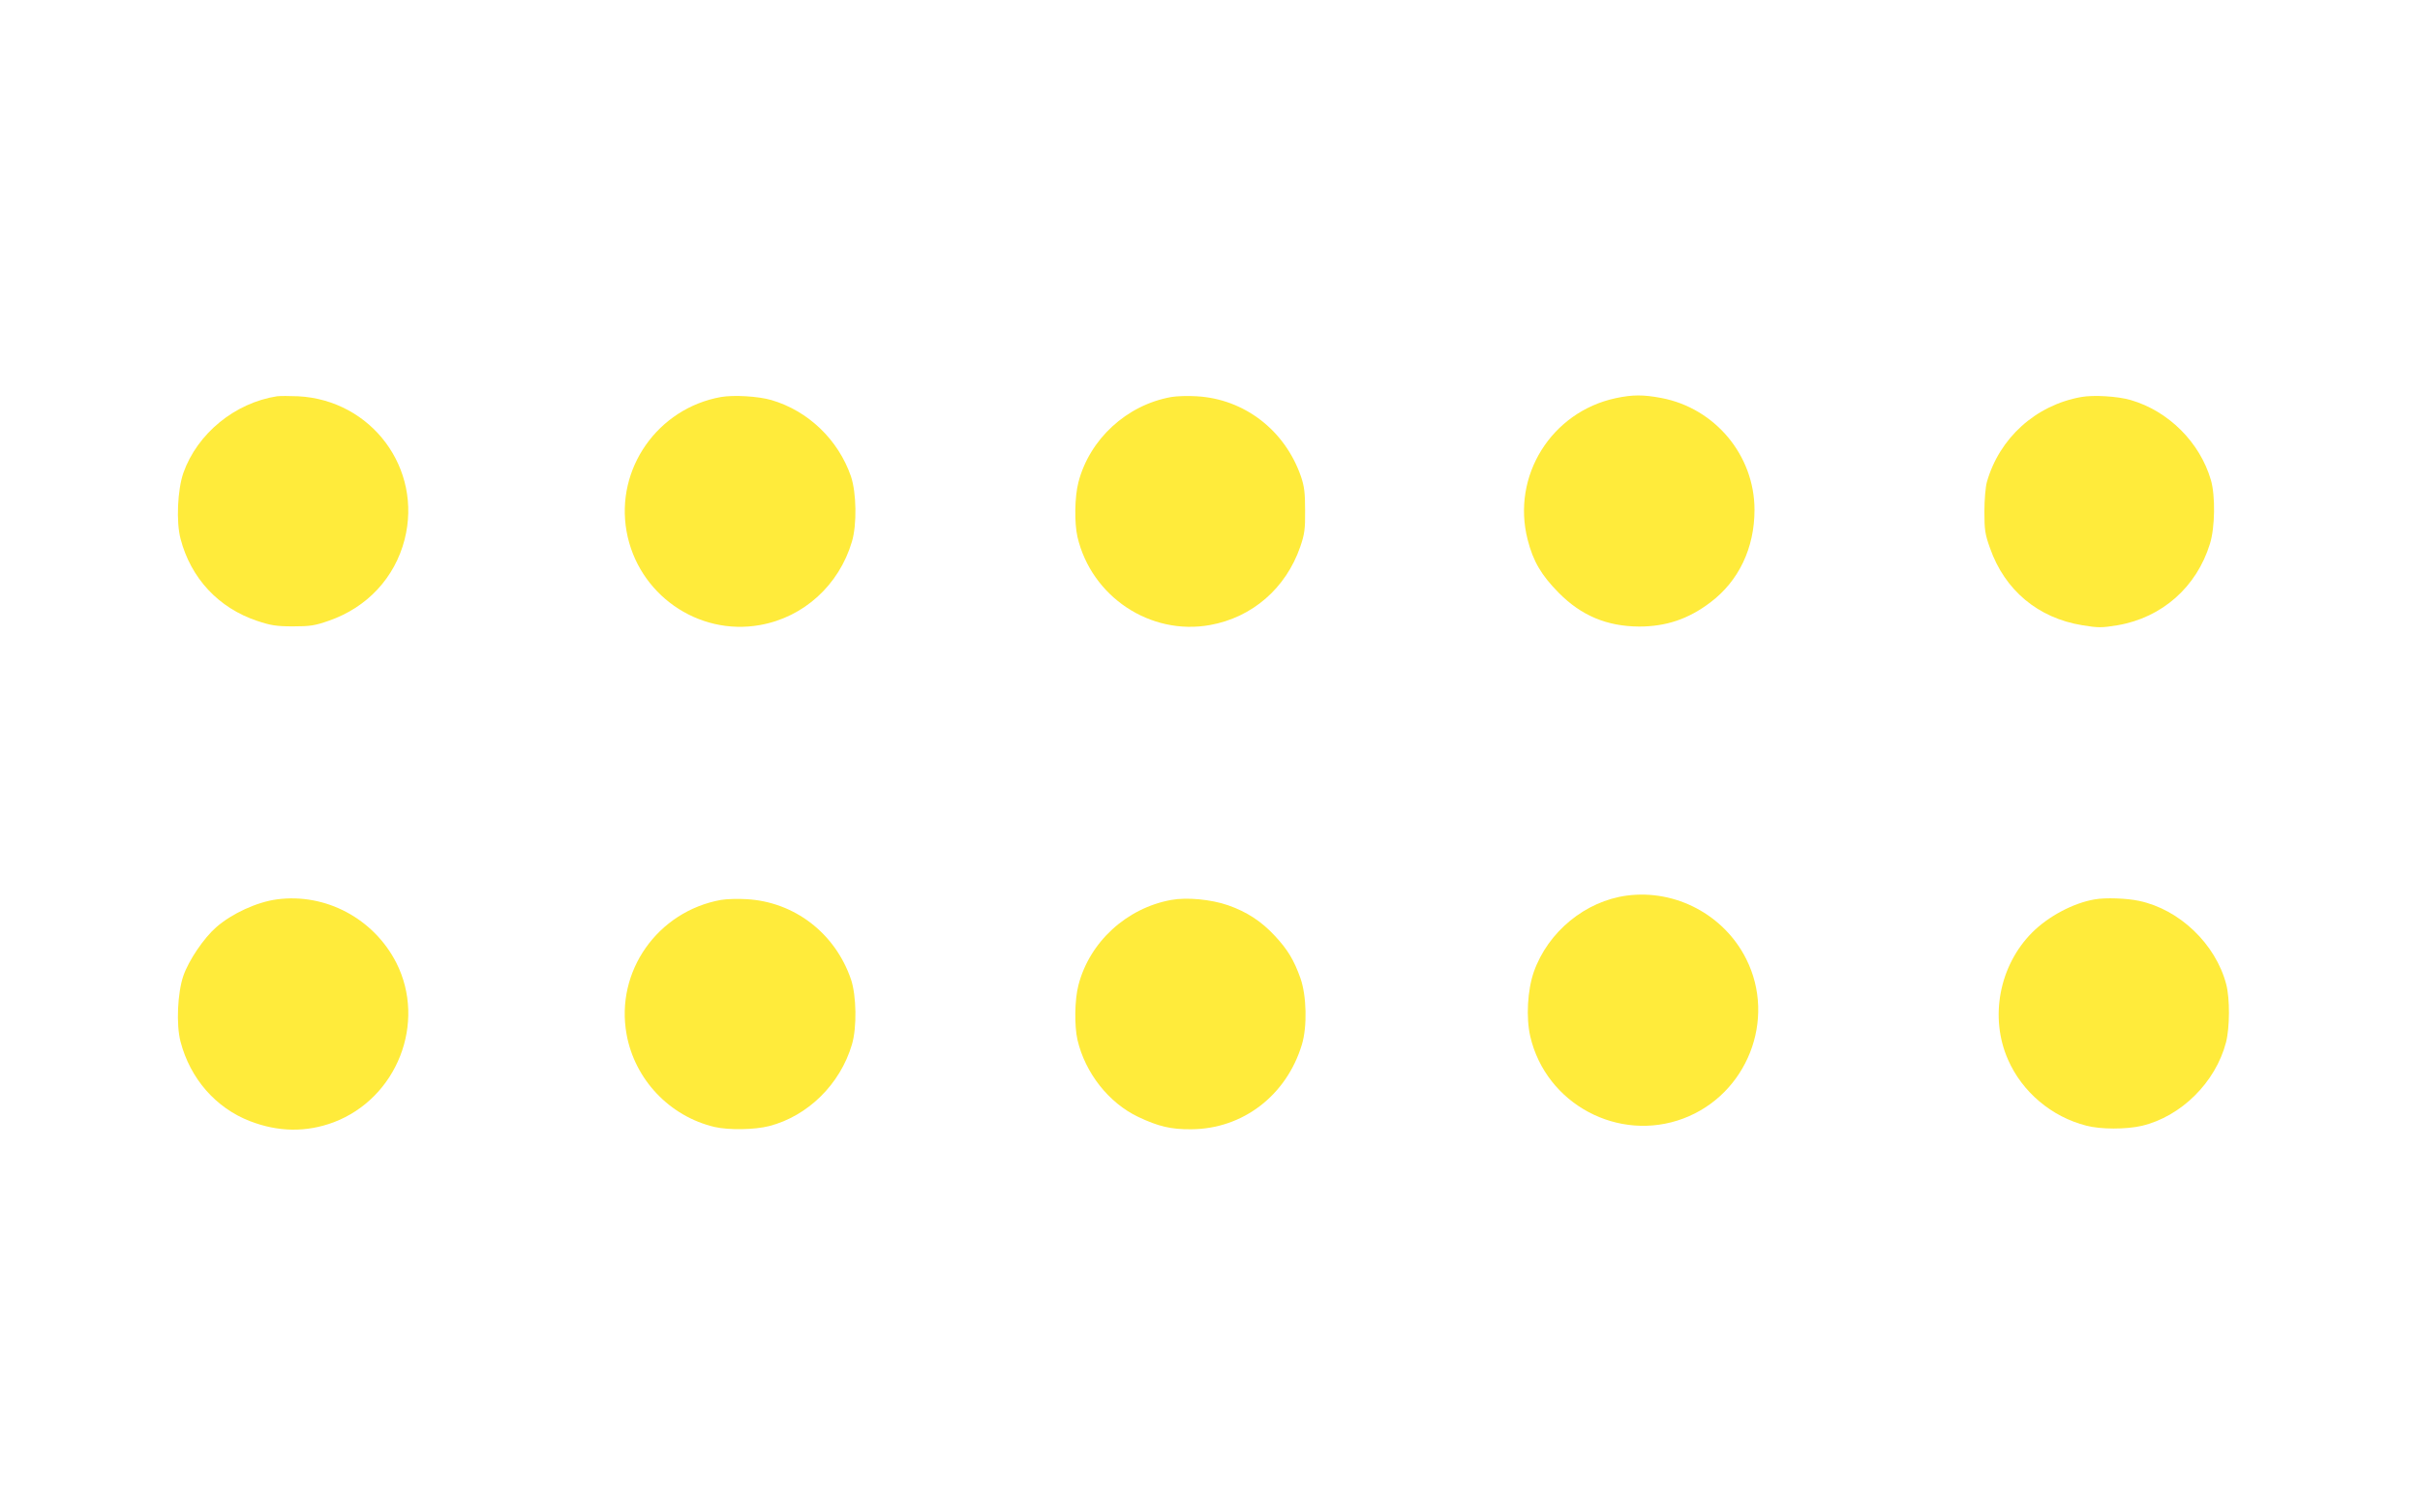 <?xml version="1.0" standalone="no"?>
<!DOCTYPE svg PUBLIC "-//W3C//DTD SVG 20010904//EN"
 "http://www.w3.org/TR/2001/REC-SVG-20010904/DTD/svg10.dtd">
<svg version="1.0" xmlns="http://www.w3.org/2000/svg"
 width="1280pt" height="800pt" viewBox="0 0 1280 800"
 preserveAspectRatio="xMidYMid meet">
<g transform="translate(0,800) scale(0.1,-0.1)"
fill="#ffeb3b" stroke="none">
<path d="M1465 5904 c-223 -35 -421 -197 -495 -405 -31 -89 -39 -259 -15 -349
54 -208 201 -366 405 -434 72 -24 101 -29 190 -29 91 0 116 4 190 30 202 70
348 227 400 429 96 375 -174 738 -563 758 -45 2 -95 2 -112 0z"/>
<path d="M3813 5900 c-334 -60 -558 -379 -499 -710 59 -332 377 -555 706 -496
231 41 418 211 486 441 27 90 24 259 -5 345 -67 194 -226 347 -421 404 -68 20
-199 28 -267 16z"/>
<path d="M6195 5900 c-236 -42 -432 -223 -491 -451 -20 -77 -22 -214 -5 -289
74 -316 385 -523 701 -466 223 40 401 194 477 413 23 67 27 94 26 193 0 93 -4
127 -22 180 -85 245 -300 410 -552 424 -46 3 -106 1 -134 -4z"/>
<path d="M8546 5894 c-341 -73 -552 -412 -466 -748 29 -115 73 -189 165 -282
120 -121 255 -177 425 -178 143 0 261 40 377 128 150 113 233 288 233 489 0
288 -208 538 -493 592 -96 18 -151 18 -241 -1z"/>
<path d="M11008 5900 c-241 -43 -433 -217 -499 -450 -7 -25 -13 -94 -13 -155
0 -97 3 -120 30 -195 78 -222 254 -369 487 -407 85 -14 103 -14 188 0 234 40
418 202 488 431 27 86 29 255 5 337 -58 199 -224 365 -424 423 -67 20 -198 28
-262 16z"/>
<path d="M8605 3263 c-219 -29 -417 -191 -492 -403 -34 -97 -42 -243 -19 -342
83 -358 467 -563 810 -434 337 127 493 524 332 844 -117 233 -373 369 -631
335z"/>
<path d="M1465 3243 c-106 -14 -239 -75 -322 -148 -65 -57 -144 -173 -173
-256 -31 -89 -39 -259 -15 -349 51 -195 186 -350 367 -420 150 -58 298 -60
443 -6 335 127 492 526 331 844 -120 234 -374 369 -631 335z"/>
<path d="M3813 3240 c-335 -61 -559 -378 -499 -710 43 -240 228 -435 466 -491
75 -17 212 -15 289 5 204 53 375 221 437 431 27 90 24 259 -5 345 -84 245
-300 410 -552 424 -46 3 -107 1 -136 -4z"/>
<path d="M6195 3240 c-236 -43 -432 -222 -491 -451 -20 -77 -22 -214 -5 -289
41 -176 166 -334 322 -408 106 -50 172 -66 279 -65 273 1 505 179 586 448 29
95 25 259 -8 352 -34 95 -67 150 -134 222 -72 78 -149 128 -249 163 -90 31
-217 43 -300 28z"/>
<path d="M11080 3243 c-113 -19 -245 -89 -331 -175 -174 -174 -227 -449 -128
-673 75 -171 230 -302 414 -349 75 -20 211 -20 293 -1 208 49 391 230 446 442
20 78 21 231 1 307 -56 213 -247 396 -461 441 -65 14 -177 18 -234 8z"/>
</g>
</svg>

